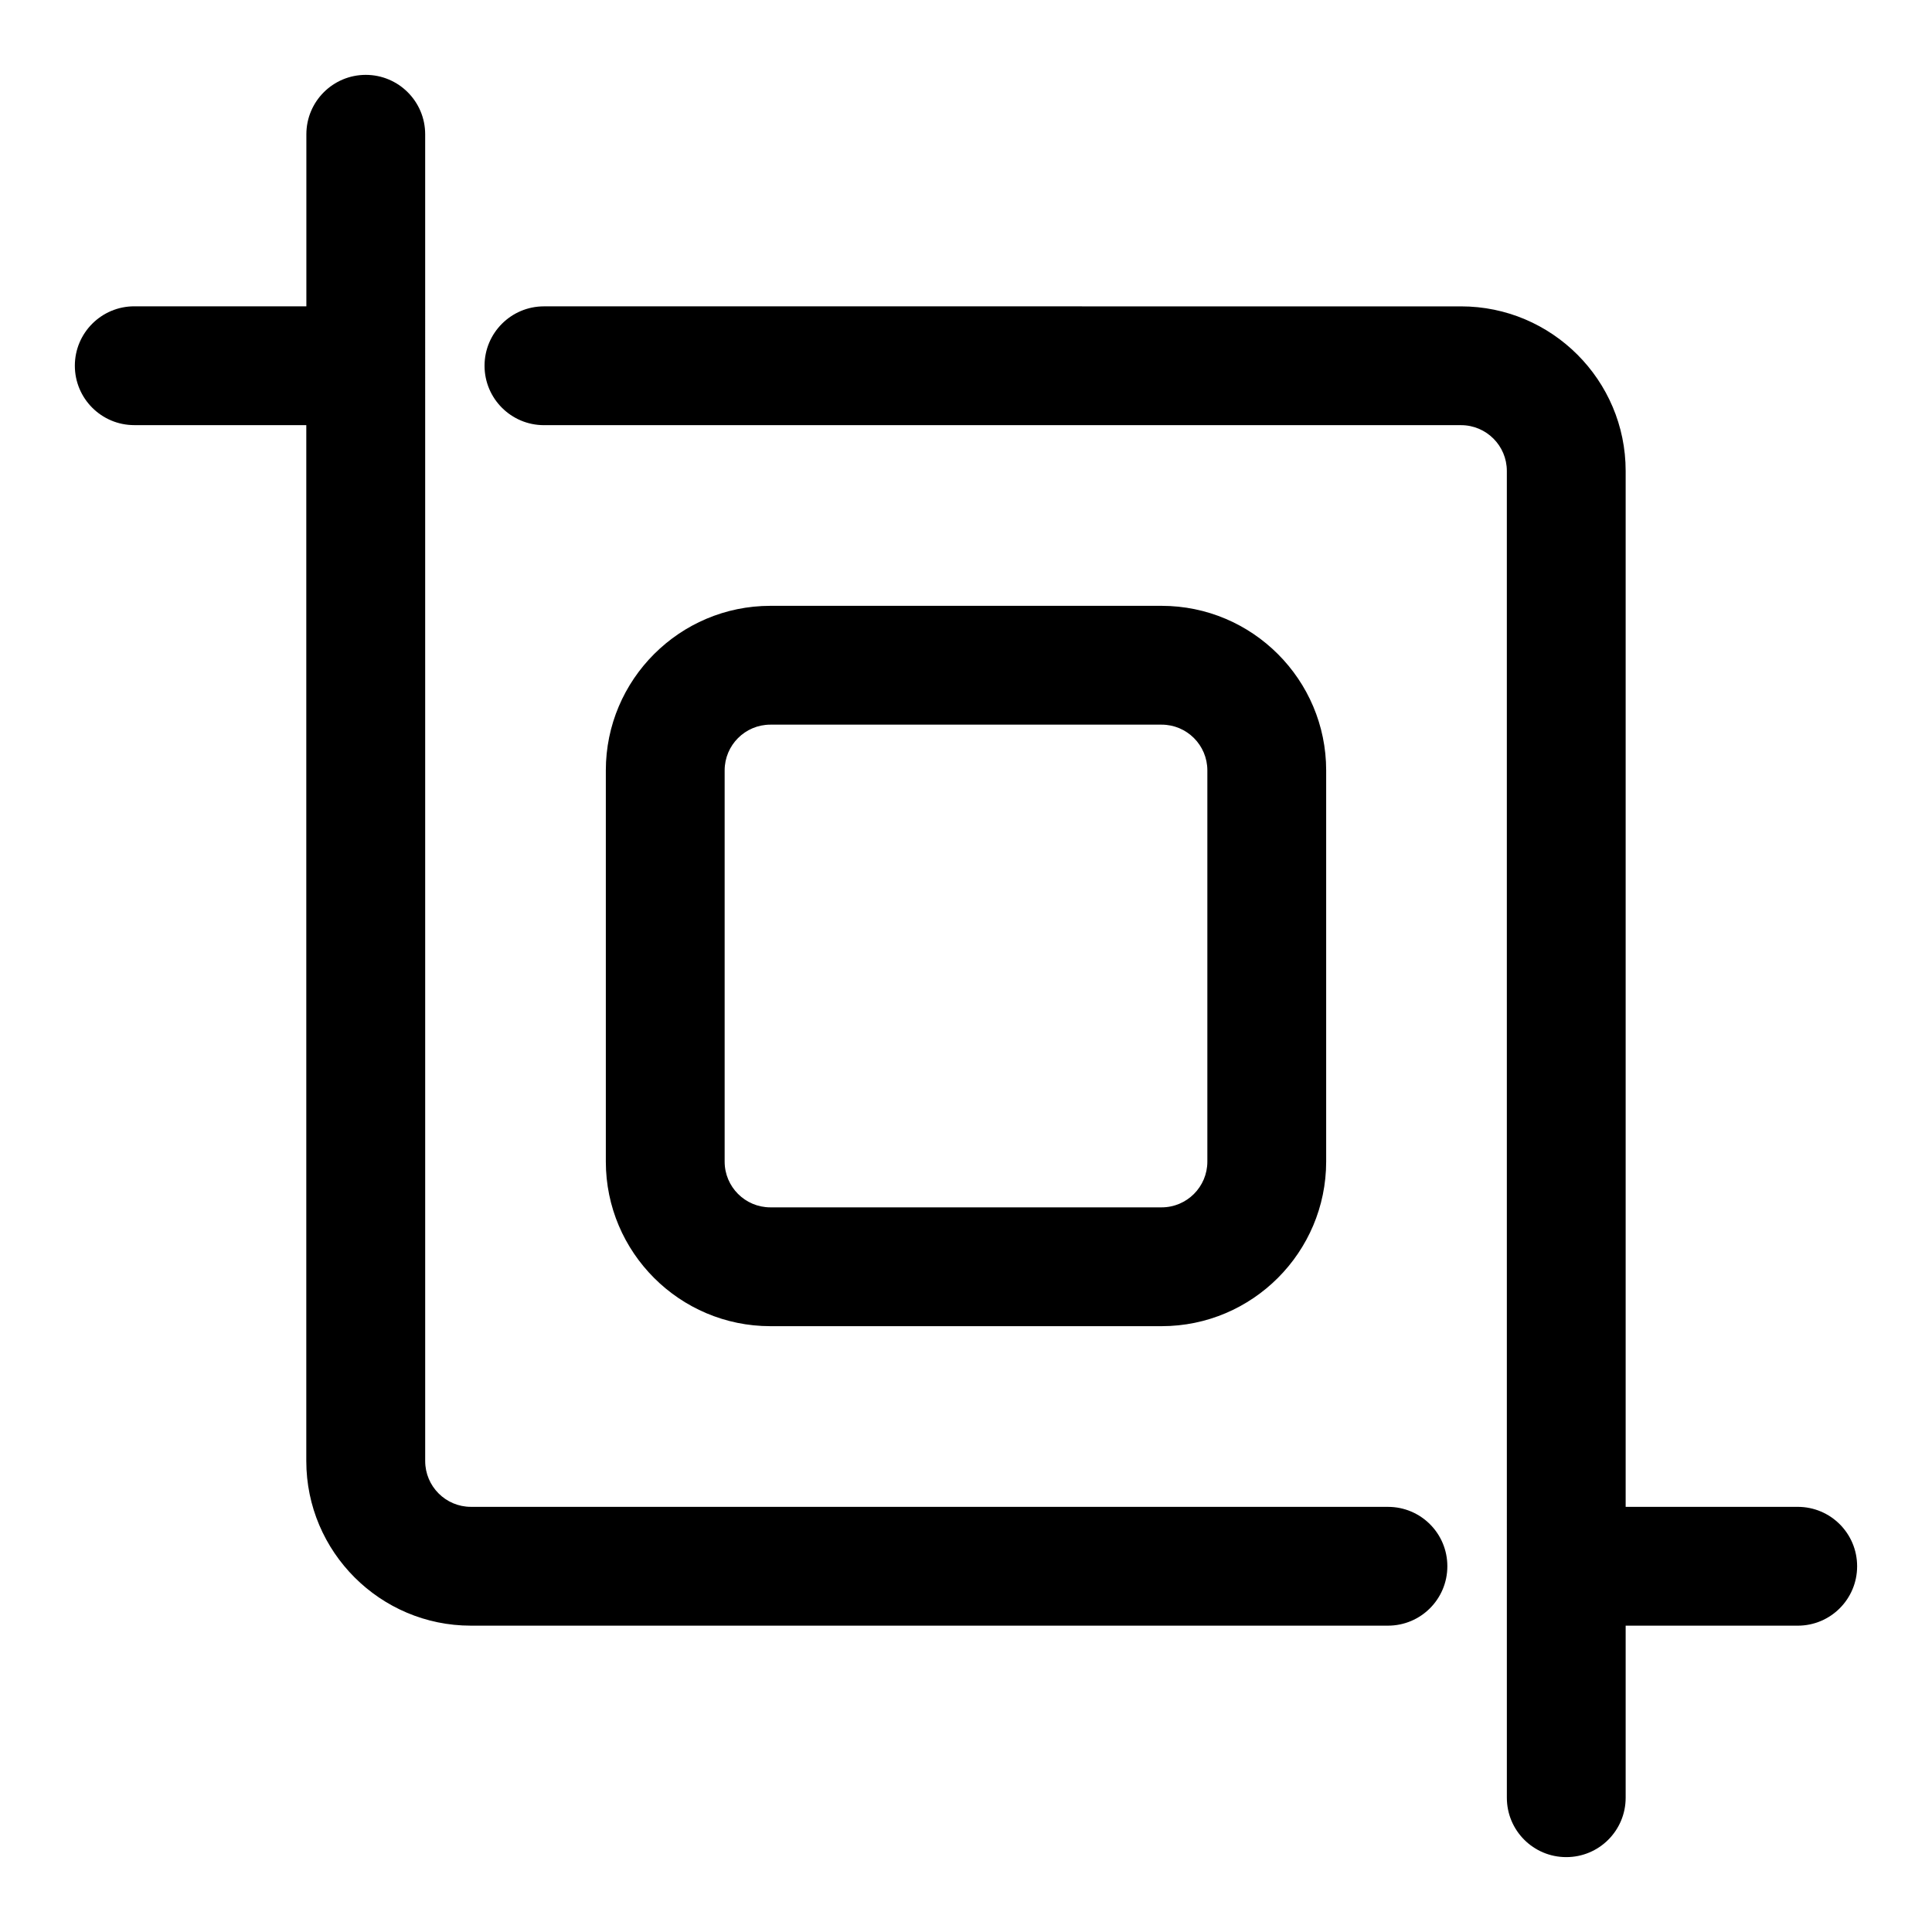 <?xml version="1.0" encoding="UTF-8"?>
<!-- Uploaded to: ICON Repo, www.svgrepo.com, Generator: ICON Repo Mixer Tools -->
<svg fill="#000000" width="800px" height="800px" version="1.1" viewBox="144 144 512 512" xmlns="http://www.w3.org/2000/svg">
 <g>
  <path d="m511.84 543.33h-243.04c-6.691 0-12.121-5.449-12.121-12.137l-0.004-351.61c0-8.691-7.055-15.742-15.742-15.742-8.691 0-15.742 7.055-15.742 15.742v45.594h-45.613c-8.691 0-15.742 7.055-15.742 15.742 0 8.691 7.055 15.742 15.742 15.742h45.594v274.53c0 24.043 19.57 43.625 43.609 43.625h243.04c8.707 0 15.742-7.039 15.742-15.742 0.008-8.699-7.031-15.738-15.723-15.738z"/>
  <path d="m620.41 543.33h-45.594v-274.53c0-24.043-19.57-43.609-43.625-43.609l-243.04-0.004c-8.691 0-15.742 7.055-15.742 15.742 0 8.691 7.055 15.742 15.742 15.742h243.04c6.691 0 12.137 5.434 12.137 12.121l0.004 351.62c0 8.707 7.039 15.742 15.742 15.742 8.707 0 15.742-7.039 15.742-15.742v-45.594h45.598c8.707 0 15.742-7.039 15.742-15.742 0.004-8.707-7.035-15.746-15.742-15.746z"/>
  <path d="m451.84 495.45h-103.68c-24.043 0-43.609-19.555-43.609-43.609v-103.68c0-24.043 19.57-43.609 43.609-43.609h103.68c24.043 0 43.609 19.57 43.609 43.609v103.68c-0.016 24.043-19.566 43.609-43.609 43.609zm-103.68-159.41c-6.691 0-12.121 5.434-12.121 12.121v103.68c0 6.691 5.434 12.121 12.121 12.121h103.68c6.691 0 12.121-5.434 12.121-12.121v-103.68c0-6.691-5.434-12.121-12.121-12.121z"/>
 </g>
</svg>